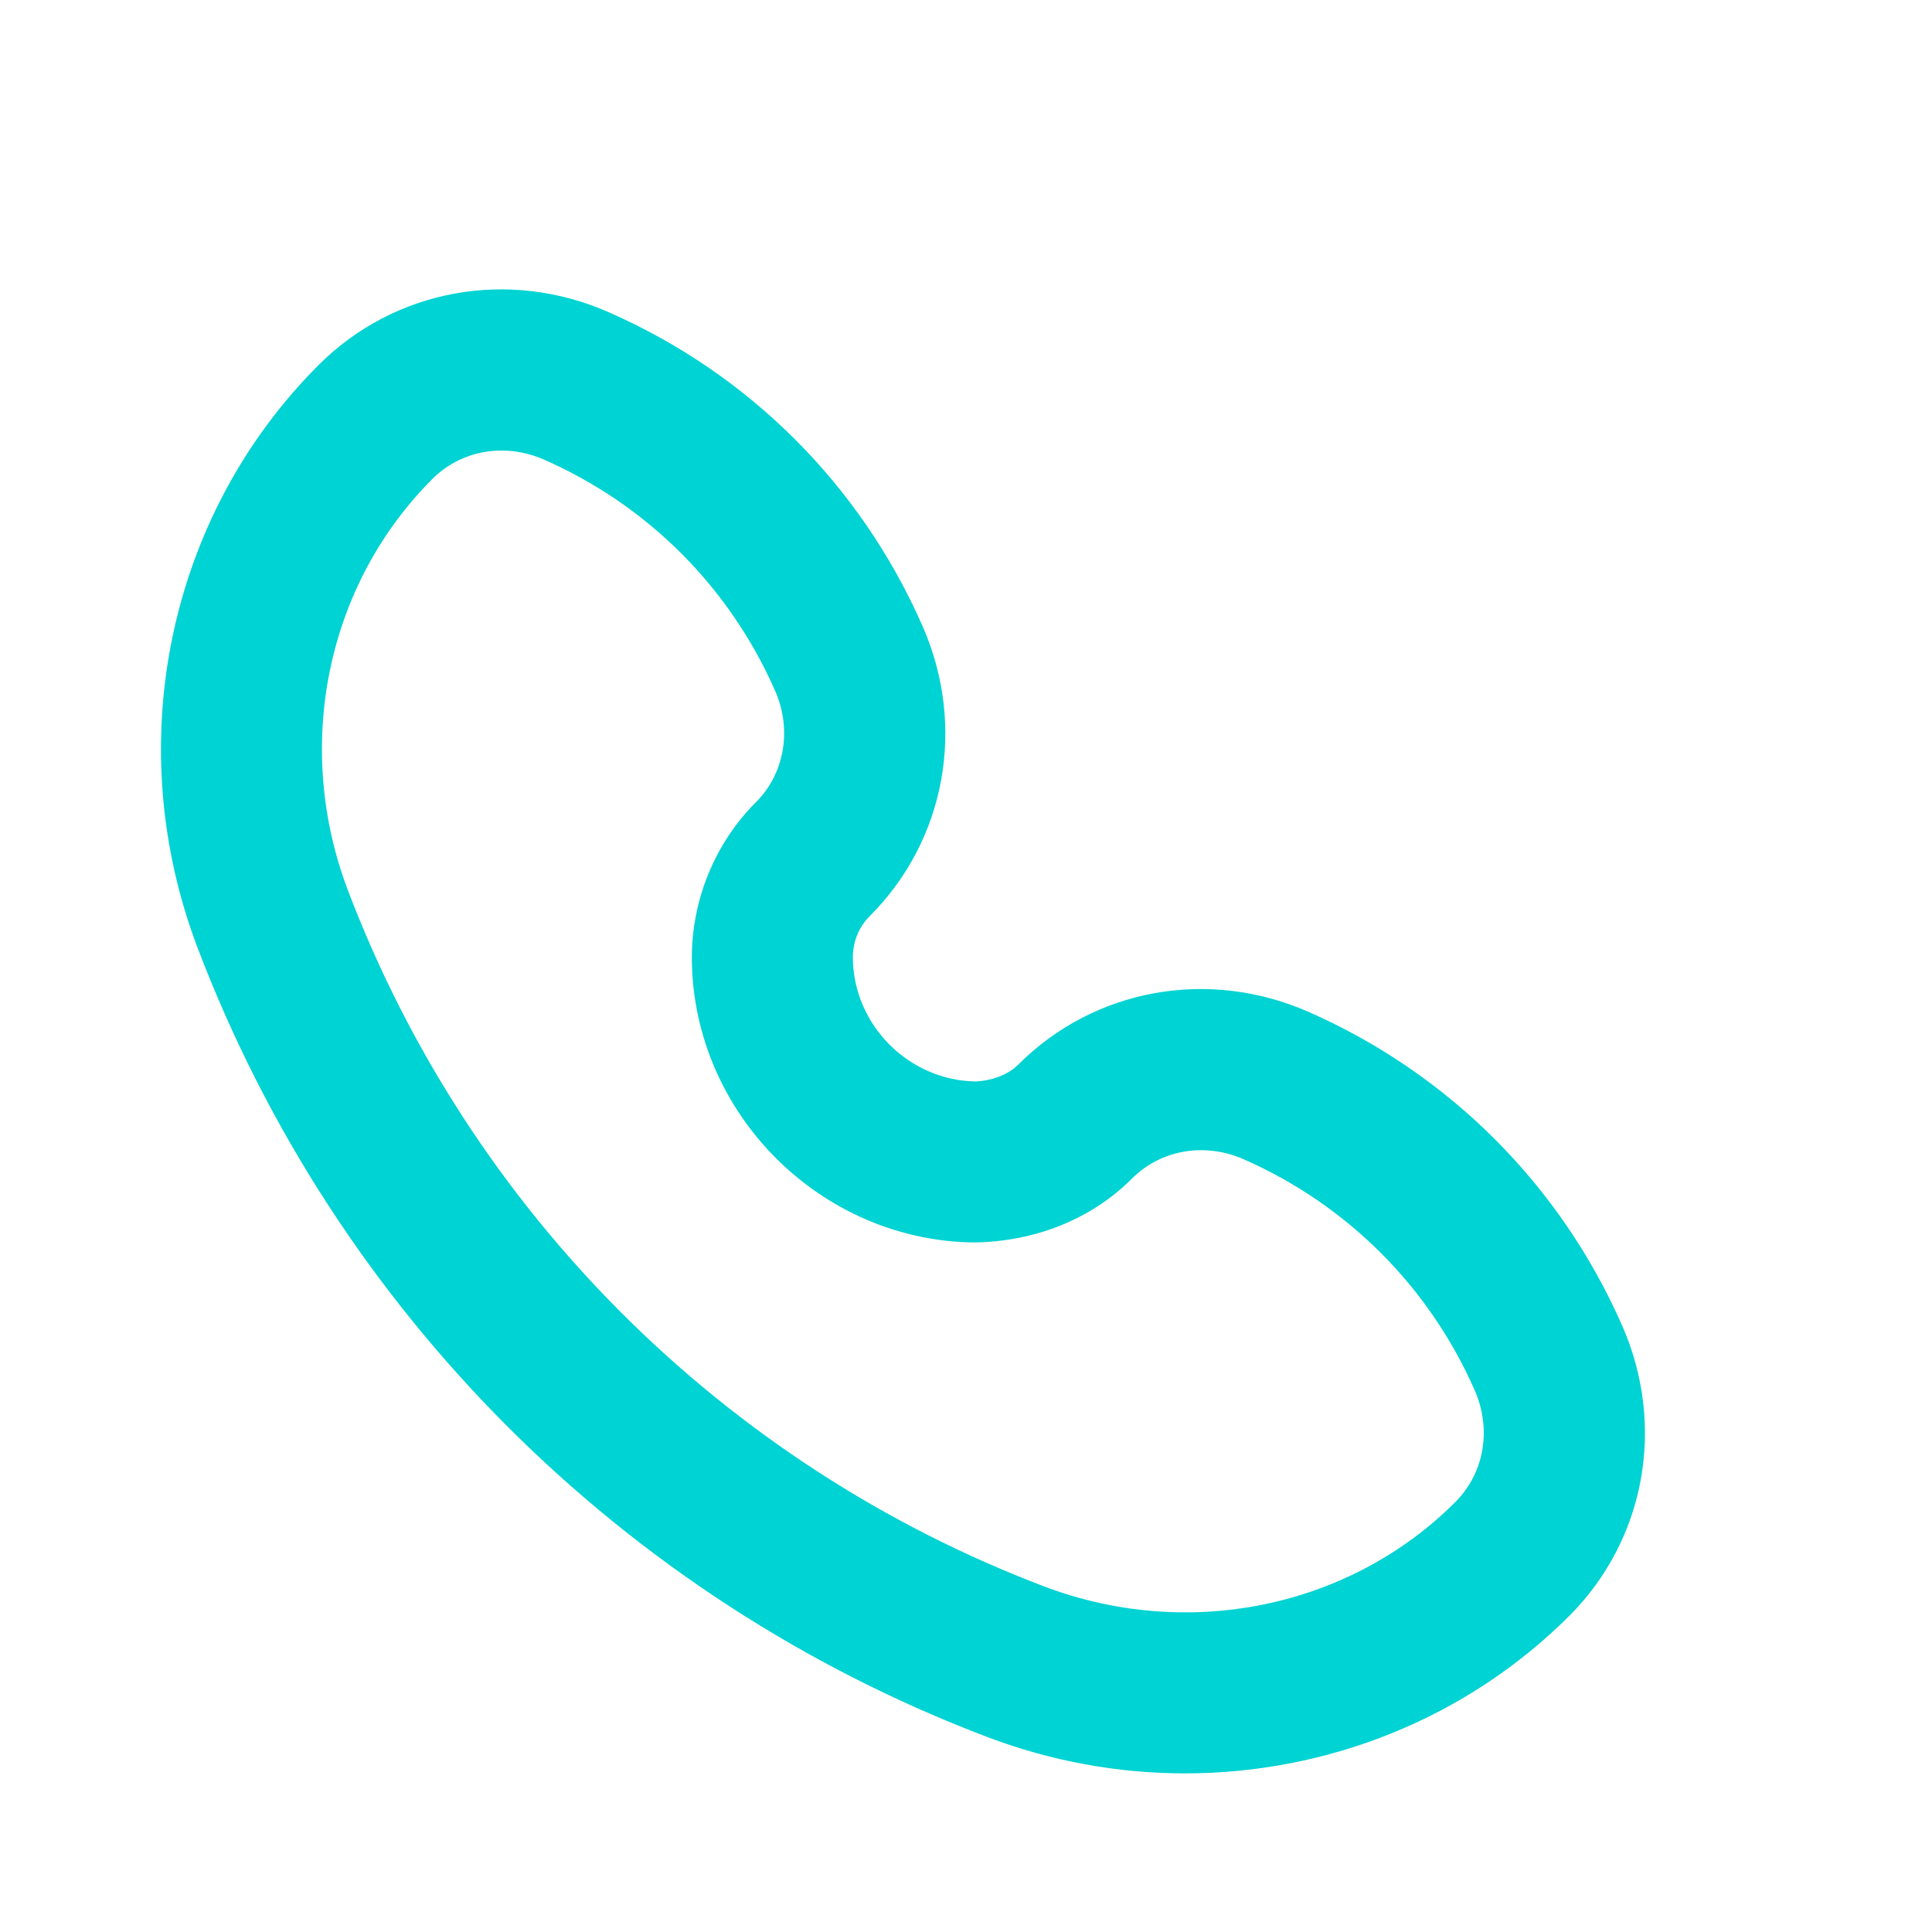 <svg width="30" height="30" viewBox="0 0 30 30" fill="none" xmlns="http://www.w3.org/2000/svg">
<path d="M25.188 20.582C24.229 18.401 22.499 16.671 20.318 15.712C18.763 15.029 16.992 15.35 15.81 16.532C15.638 16.704 15.376 16.782 15.154 16.793C14.114 16.779 13.257 15.922 13.243 14.883C13.24 14.631 13.332 14.398 13.505 14.226C14.687 13.043 15.008 11.274 14.324 9.719C13.365 7.537 11.636 5.807 9.454 4.849C7.9 4.164 6.13 4.486 4.947 5.668C2.605 8.01 1.867 11.562 3.068 14.717C5.213 20.358 9.679 24.823 15.319 26.968C16.324 27.351 17.369 27.537 18.403 27.537C20.614 27.536 22.773 26.685 24.369 25.09C25.55 23.907 25.872 22.137 25.188 20.582ZM22.6 23.322C20.955 24.968 18.445 25.482 16.208 24.632C11.234 22.74 7.296 18.802 5.404 13.829C4.553 11.592 5.068 9.083 6.714 7.437C7.003 7.148 7.388 6.996 7.787 6.996C8.008 6.996 8.233 7.043 8.448 7.137C10.055 7.844 11.329 9.118 12.035 10.725C12.301 11.33 12.184 12.011 11.737 12.458C11.093 13.101 10.731 13.997 10.743 14.917C10.775 17.297 12.739 19.261 15.119 19.293C16.051 19.282 16.935 18.944 17.578 18.3C18.026 17.852 18.706 17.735 19.312 18.001C20.918 18.707 22.193 19.982 22.899 21.588C23.165 22.194 23.048 22.874 22.6 23.322Z" fill="#00D3D3"/>
</svg>

